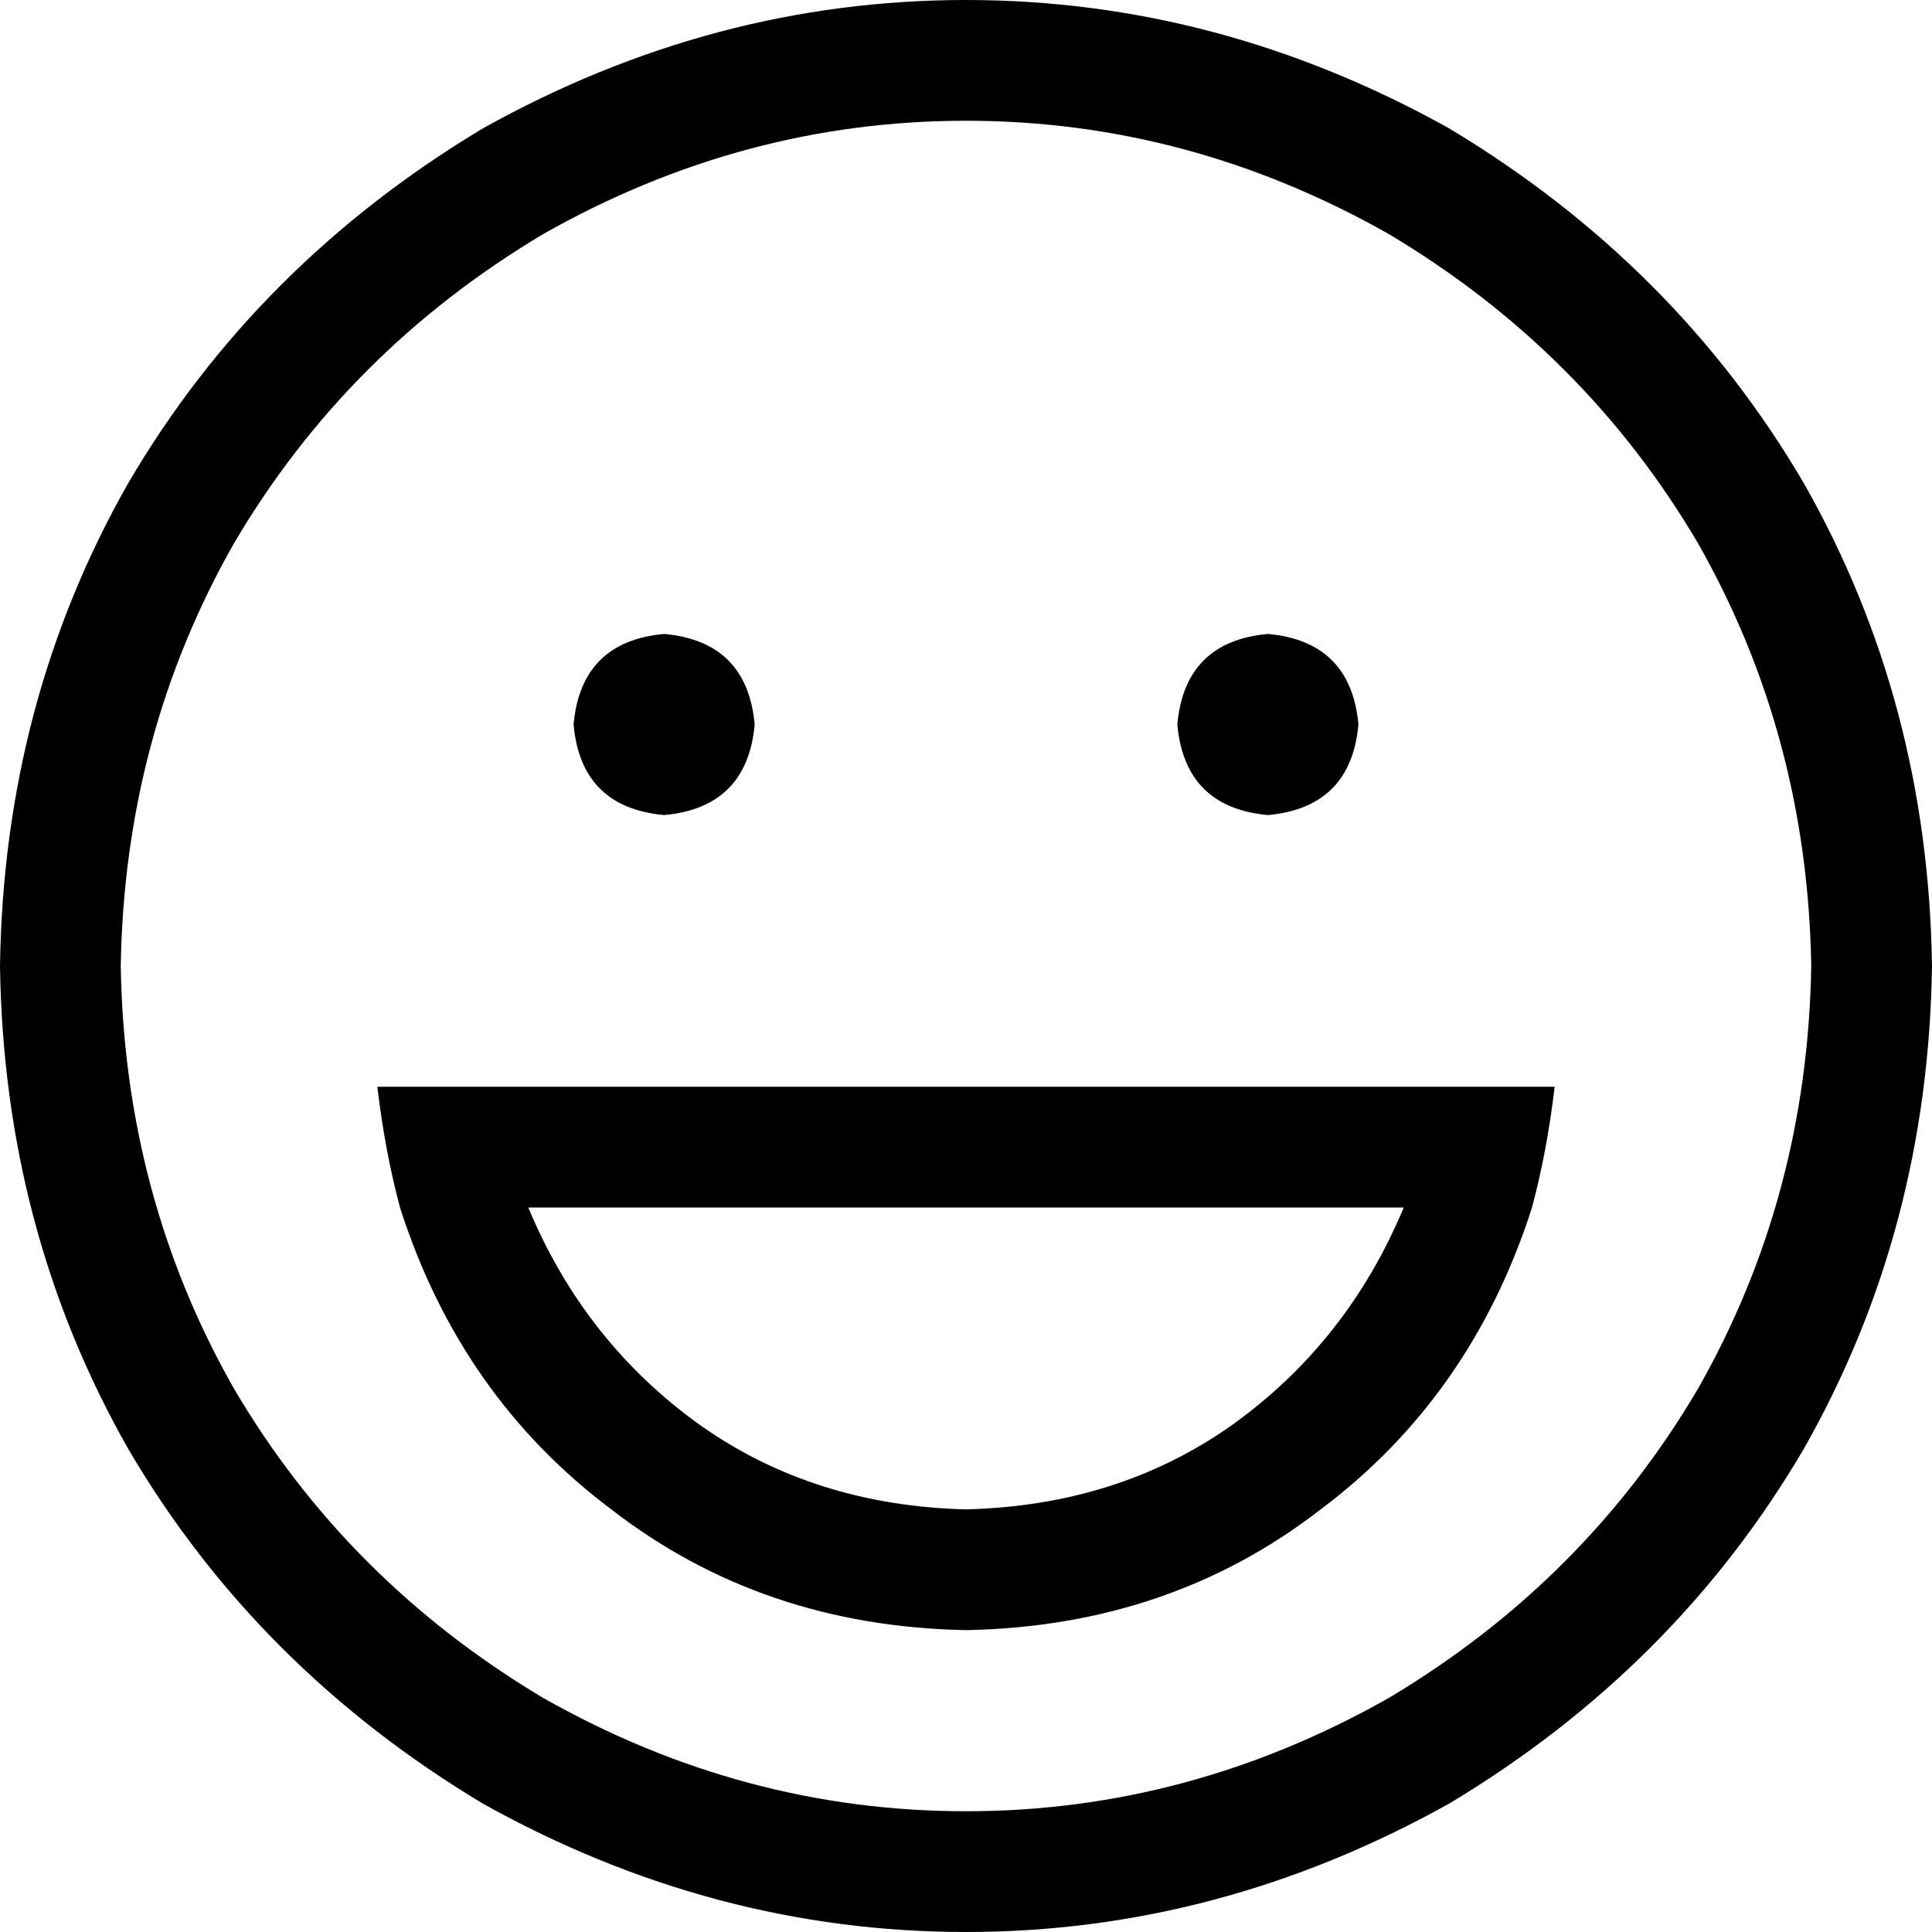 <svg xmlns="http://www.w3.org/2000/svg" viewBox="0 0 512 512">
  <path d="M 480 256 Q 479 195 450 144 L 450 144 L 450 144 Q 420 93 368 62 Q 315 32 256 32 Q 197 32 144 62 Q 92 93 62 144 Q 33 195 32 256 Q 33 317 62 368 Q 92 419 144 450 Q 197 480 256 480 Q 315 480 368 450 Q 420 419 450 368 Q 479 317 480 256 L 480 256 Z M 0 256 Q 1 186 34 128 L 34 128 L 34 128 Q 68 70 128 34 Q 189 0 256 0 Q 323 0 384 34 Q 444 70 478 128 Q 511 186 512 256 Q 511 326 478 384 Q 444 442 384 478 Q 323 512 256 512 Q 189 512 128 478 Q 68 442 34 384 Q 1 326 0 256 L 0 256 Z M 256 400 Q 296 399 326 378 L 326 378 L 326 378 Q 357 356 372 320 L 140 320 L 140 320 Q 155 356 186 378 Q 216 399 256 400 L 256 400 Z M 100 288 L 132 288 L 100 288 L 412 288 Q 410 305 406 320 Q 390 370 350 400 Q 310 431 256 432 Q 202 431 162 400 Q 122 370 106 320 Q 102 305 100 288 L 100 288 Z M 152 192 Q 154 170 176 168 Q 198 170 200 192 Q 198 214 176 216 Q 154 214 152 192 L 152 192 Z M 336 168 Q 358 170 360 192 Q 358 214 336 216 Q 314 214 312 192 Q 314 170 336 168 L 336 168 Z" />
</svg>